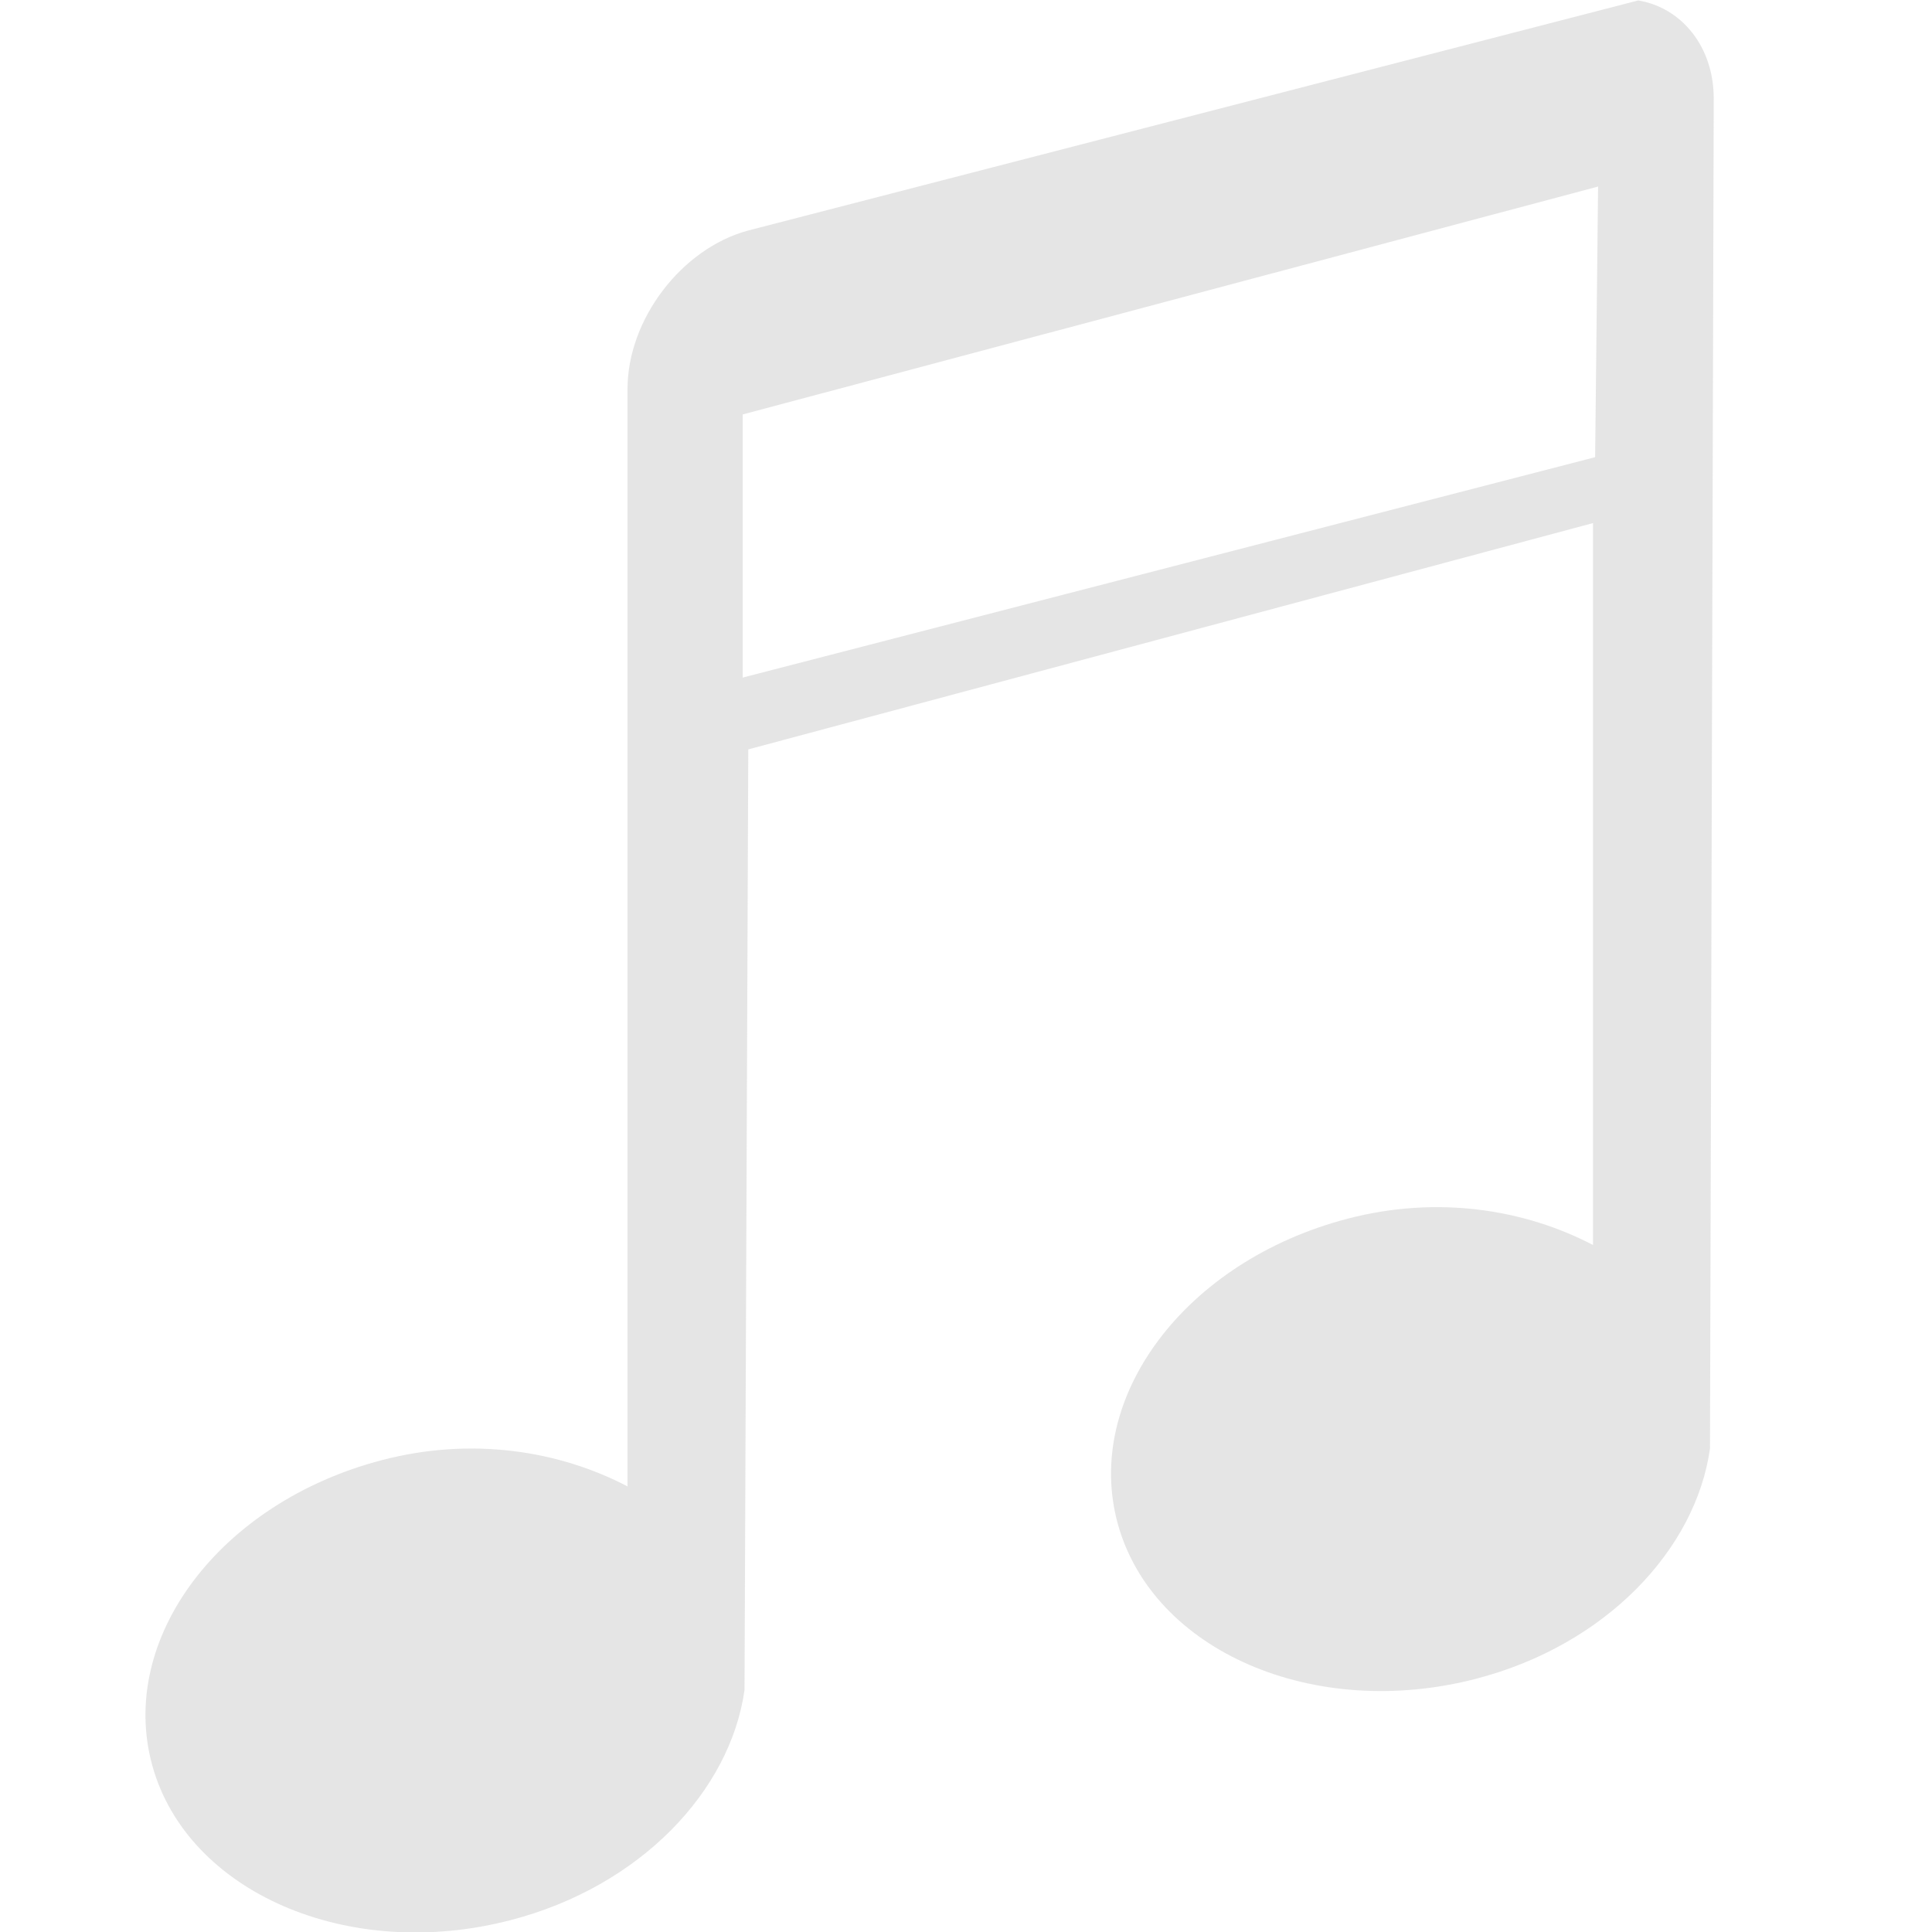<svg xmlns="http://www.w3.org/2000/svg" viewBox="0 0 36 36">
 <defs>
  <style id="current-color-scheme" type="text/css">
   .ColorScheme-Text { color:#dfdfdf; } .ColorScheme-Highlight { color:#4285f4; } .ColorScheme-NeutralText { color:#ff9800; } .ColorScheme-PositiveText { color:#4caf50; } .ColorScheme-NegativeText { color:#f44336; }
  </style>
 </defs>
 <path  style="fill:currentColor" class="ColorScheme-Text" fill-opacity=".81" d="m30.527.008c.808.136 1.406.861 1.406 1.828l-.07 25.158c-.266 1.877-1.936 3.658-4.357 4.287-3.036.789-6.025-.526-6.676-2.881-.651-2.354 1.252-4.904 4.287-5.693 1.682-.437 3.303-.169 4.566.492v-13.452l-15.74 4.217-.07 17.528c-.266 1.878-1.936 3.658-4.358 4.287-3.035.789-6.027-.526-6.677-2.881-.651-2.354 1.251-4.904 4.287-5.693 1.682-.437 3.305-.169 4.568.492v-20.451c0-1.29 1.004-2.617 2.25-2.951zm-.749 3.468-15.94 4.247v4.903l15.885-4.107z"/>
</svg>
